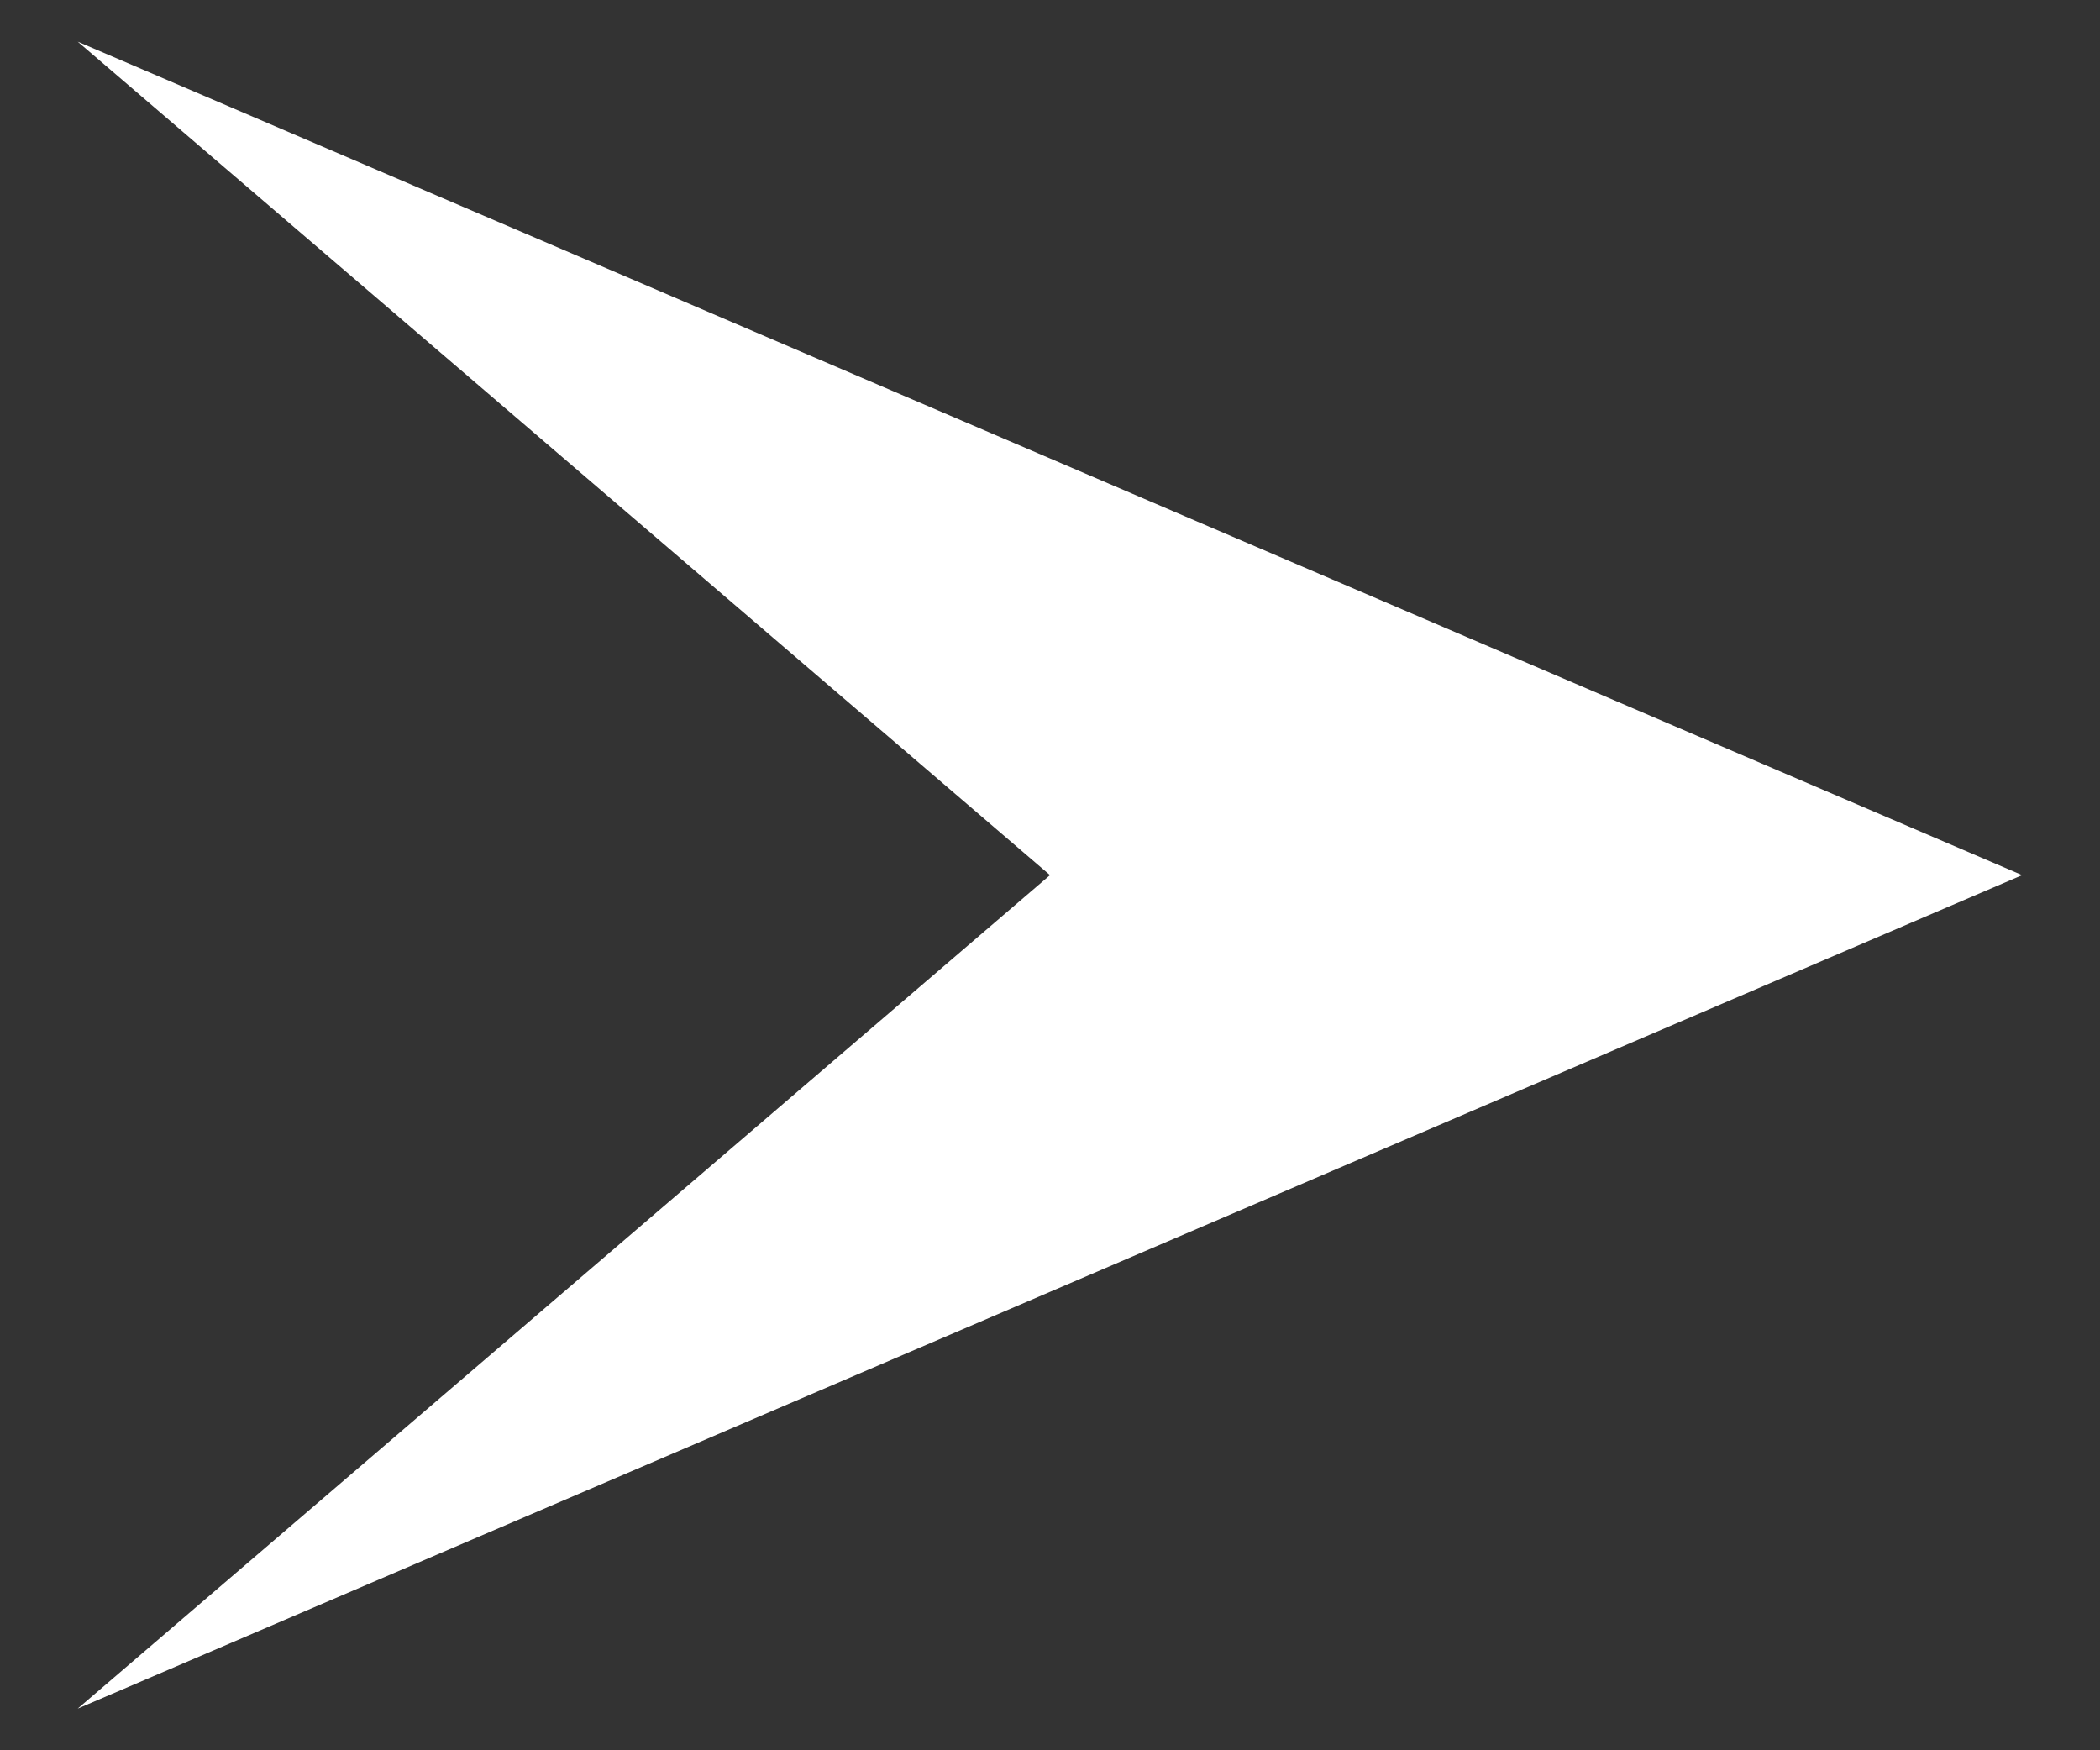 <svg xmlns="http://www.w3.org/2000/svg" xmlns:xlink="http://www.w3.org/1999/xlink" width="12" height="10" viewBox="0 0 12 10">
  <rect x="0" y="0" width="12" height="10" fill="#333333" stroke="none"/>
  <defs>
    <clipPath id="clip-path">
      <rect id="長方形_6381" data-name="長方形 6381" width="12" height="10" fill="#fff"/>
    </clipPath>
  </defs>
  <g id="グループ_79402" data-name="グループ 79402" transform="translate(-94 -31)">
    <g id="グループ_1666" data-name="グループ 1666" transform="translate(94 31)">
      <g id="グループ_1665" data-name="グループ 1665" clip-path="url(#clip-path)">
        <path id="パス_2382" data-name="パス 2382" d="M7.056,6.262,1.5,11.024,12.611,6.262,1.5,1.5Z" transform="translate(-1.056 -1.262)" fill="#fff"/>
      </g>
    </g>
  </g>
</svg>
